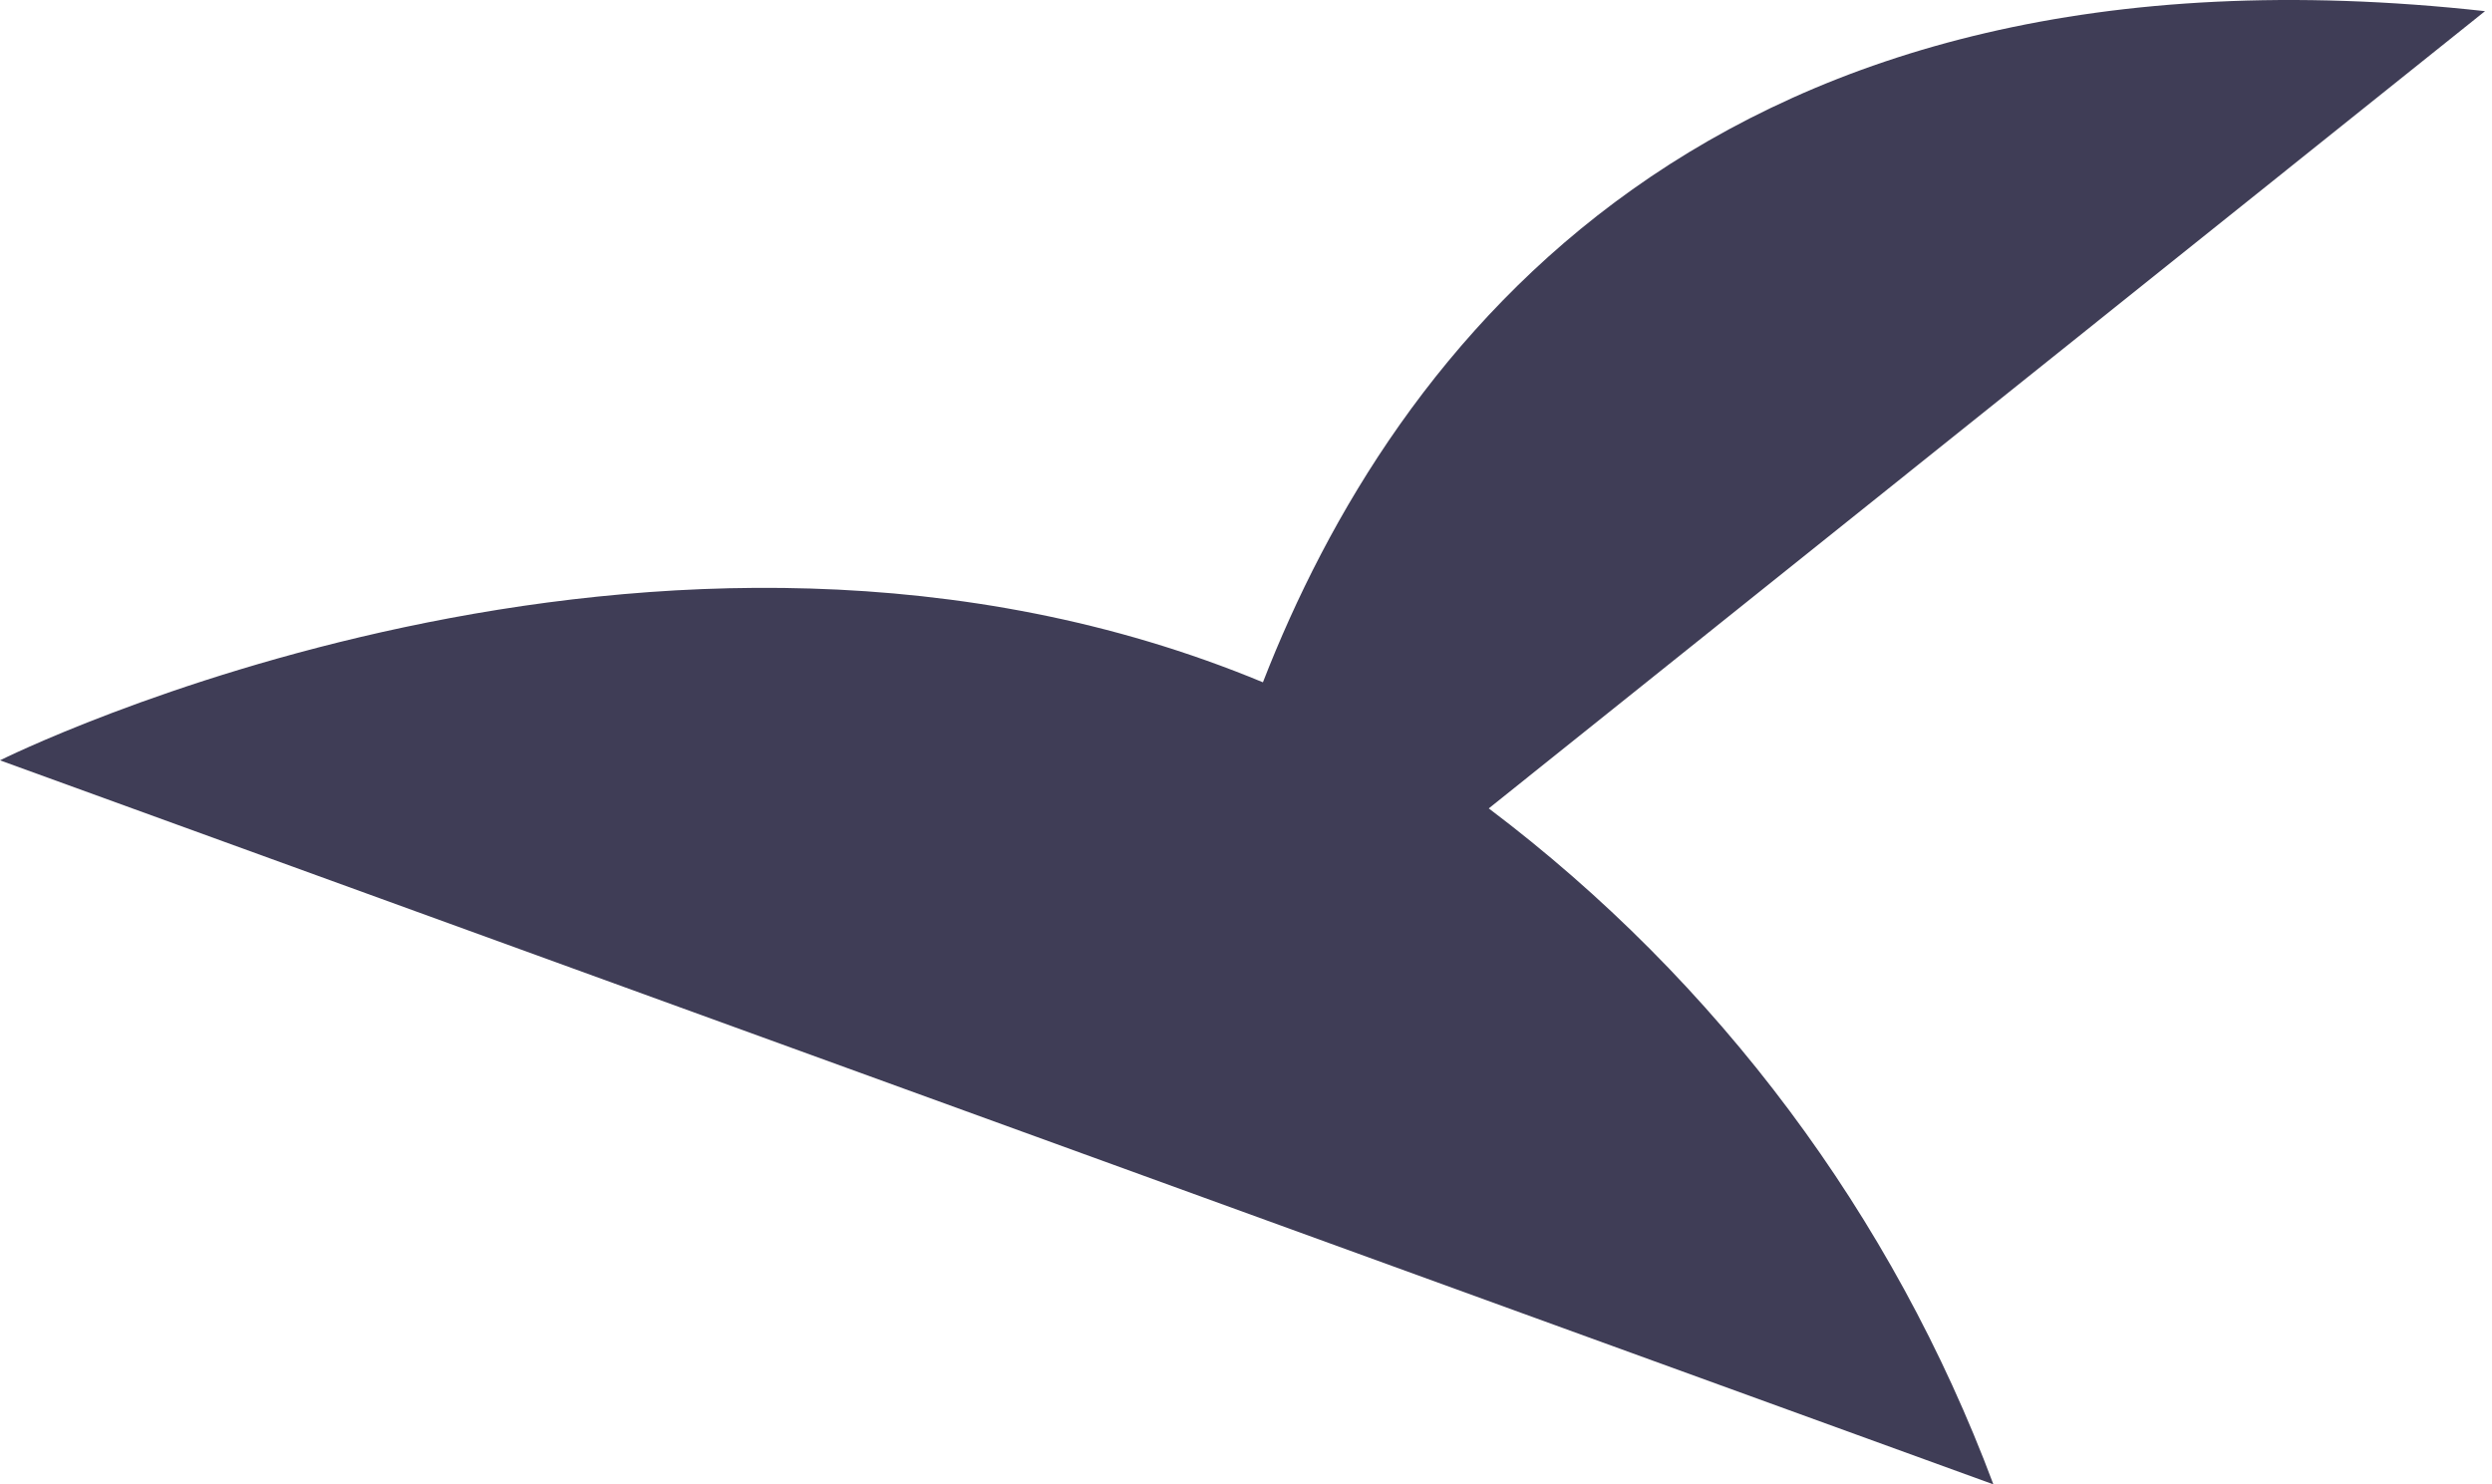 <?xml version="1.0" encoding="UTF-8"?> <svg xmlns="http://www.w3.org/2000/svg" width="94" height="56" viewBox="0 0 94 56" fill="none"> <path d="M56.157 30.498L93.737 0.421C64.542 -2.802 52.547 13.131 47.638 25.741C24.829 16.265 0 28.685 0 28.685L75.192 56C71.399 45.861 64.796 37.015 56.157 30.498Z" fill="#3F3D56"></path> </svg> 